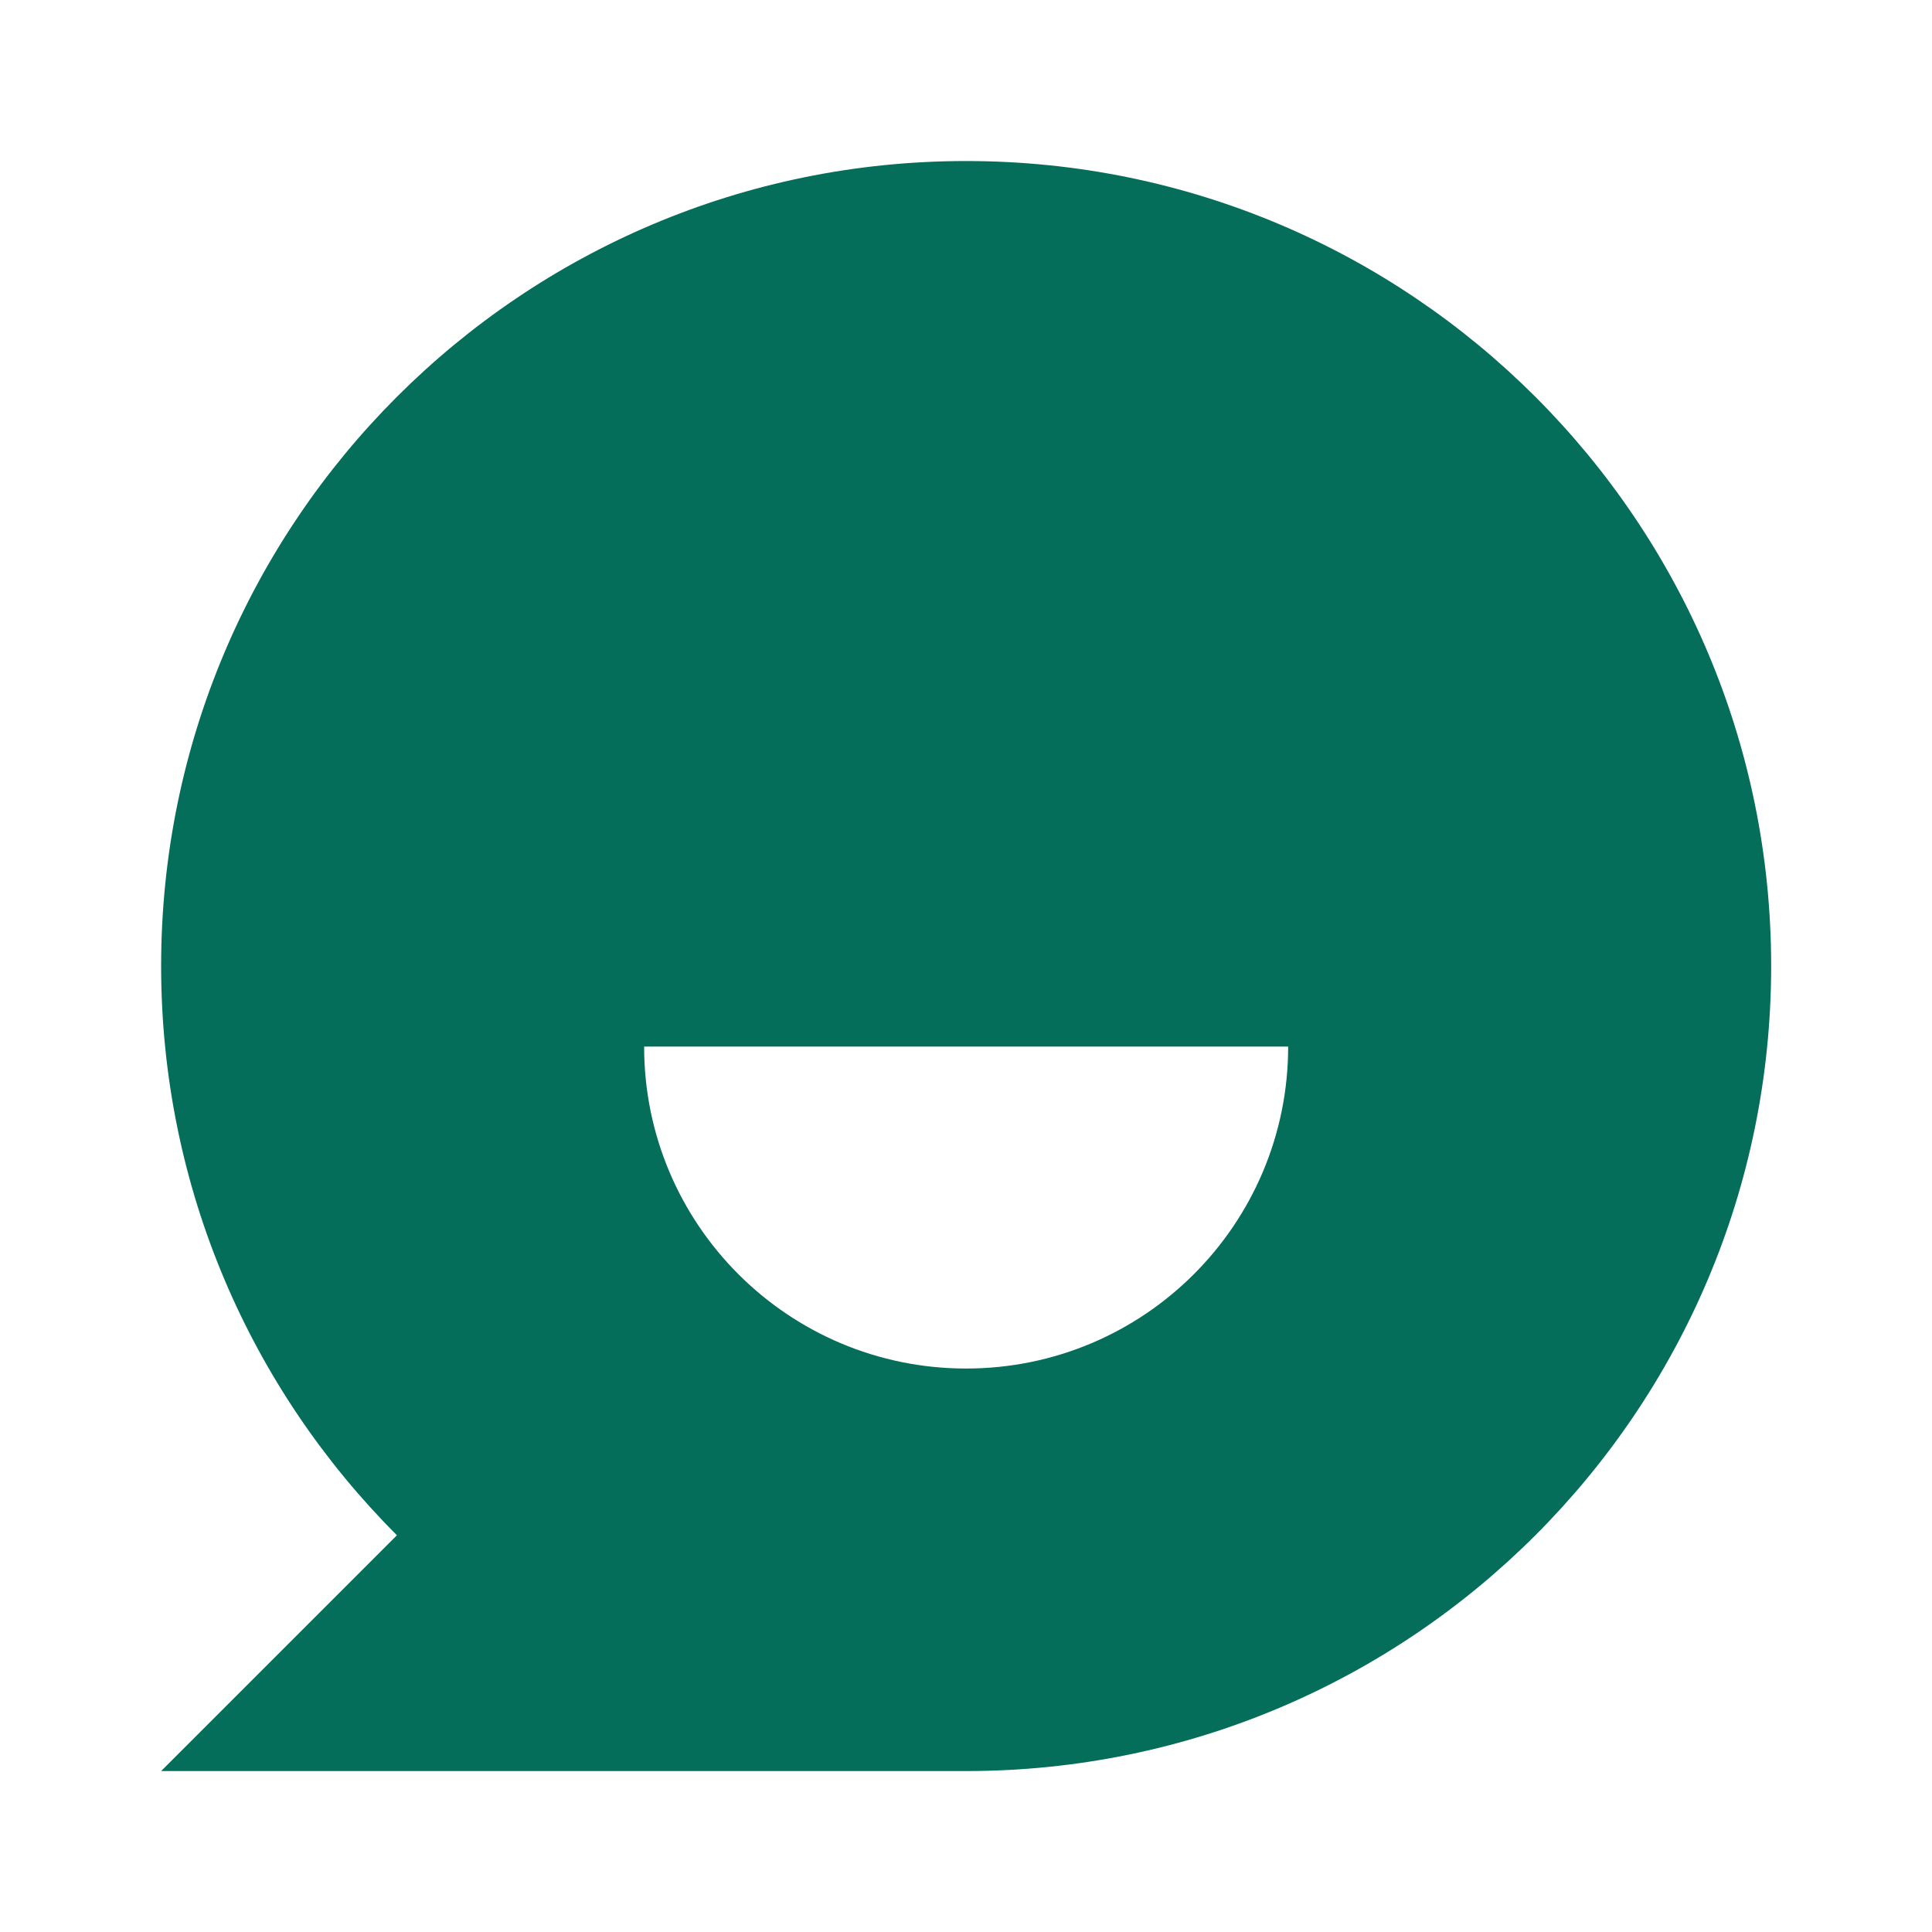 <svg width="20" height="20" viewBox="0 0 20 20" fill="none" xmlns="http://www.w3.org/2000/svg">
<path d="M10.001 1.667C14.604 1.667 18.335 5.398 18.335 10C18.335 14.603 14.604 18.334 10.001 18.334H1.668L4.109 15.893C2.601 14.385 1.668 12.302 1.668 10C1.668 5.398 5.399 1.667 10.001 1.667ZM13.335 10.834H6.668C6.668 12.675 8.16 14.167 10.001 14.167C11.842 14.167 13.335 12.675 13.335 10.834Z" fill="#046E5A"/>
</svg>
